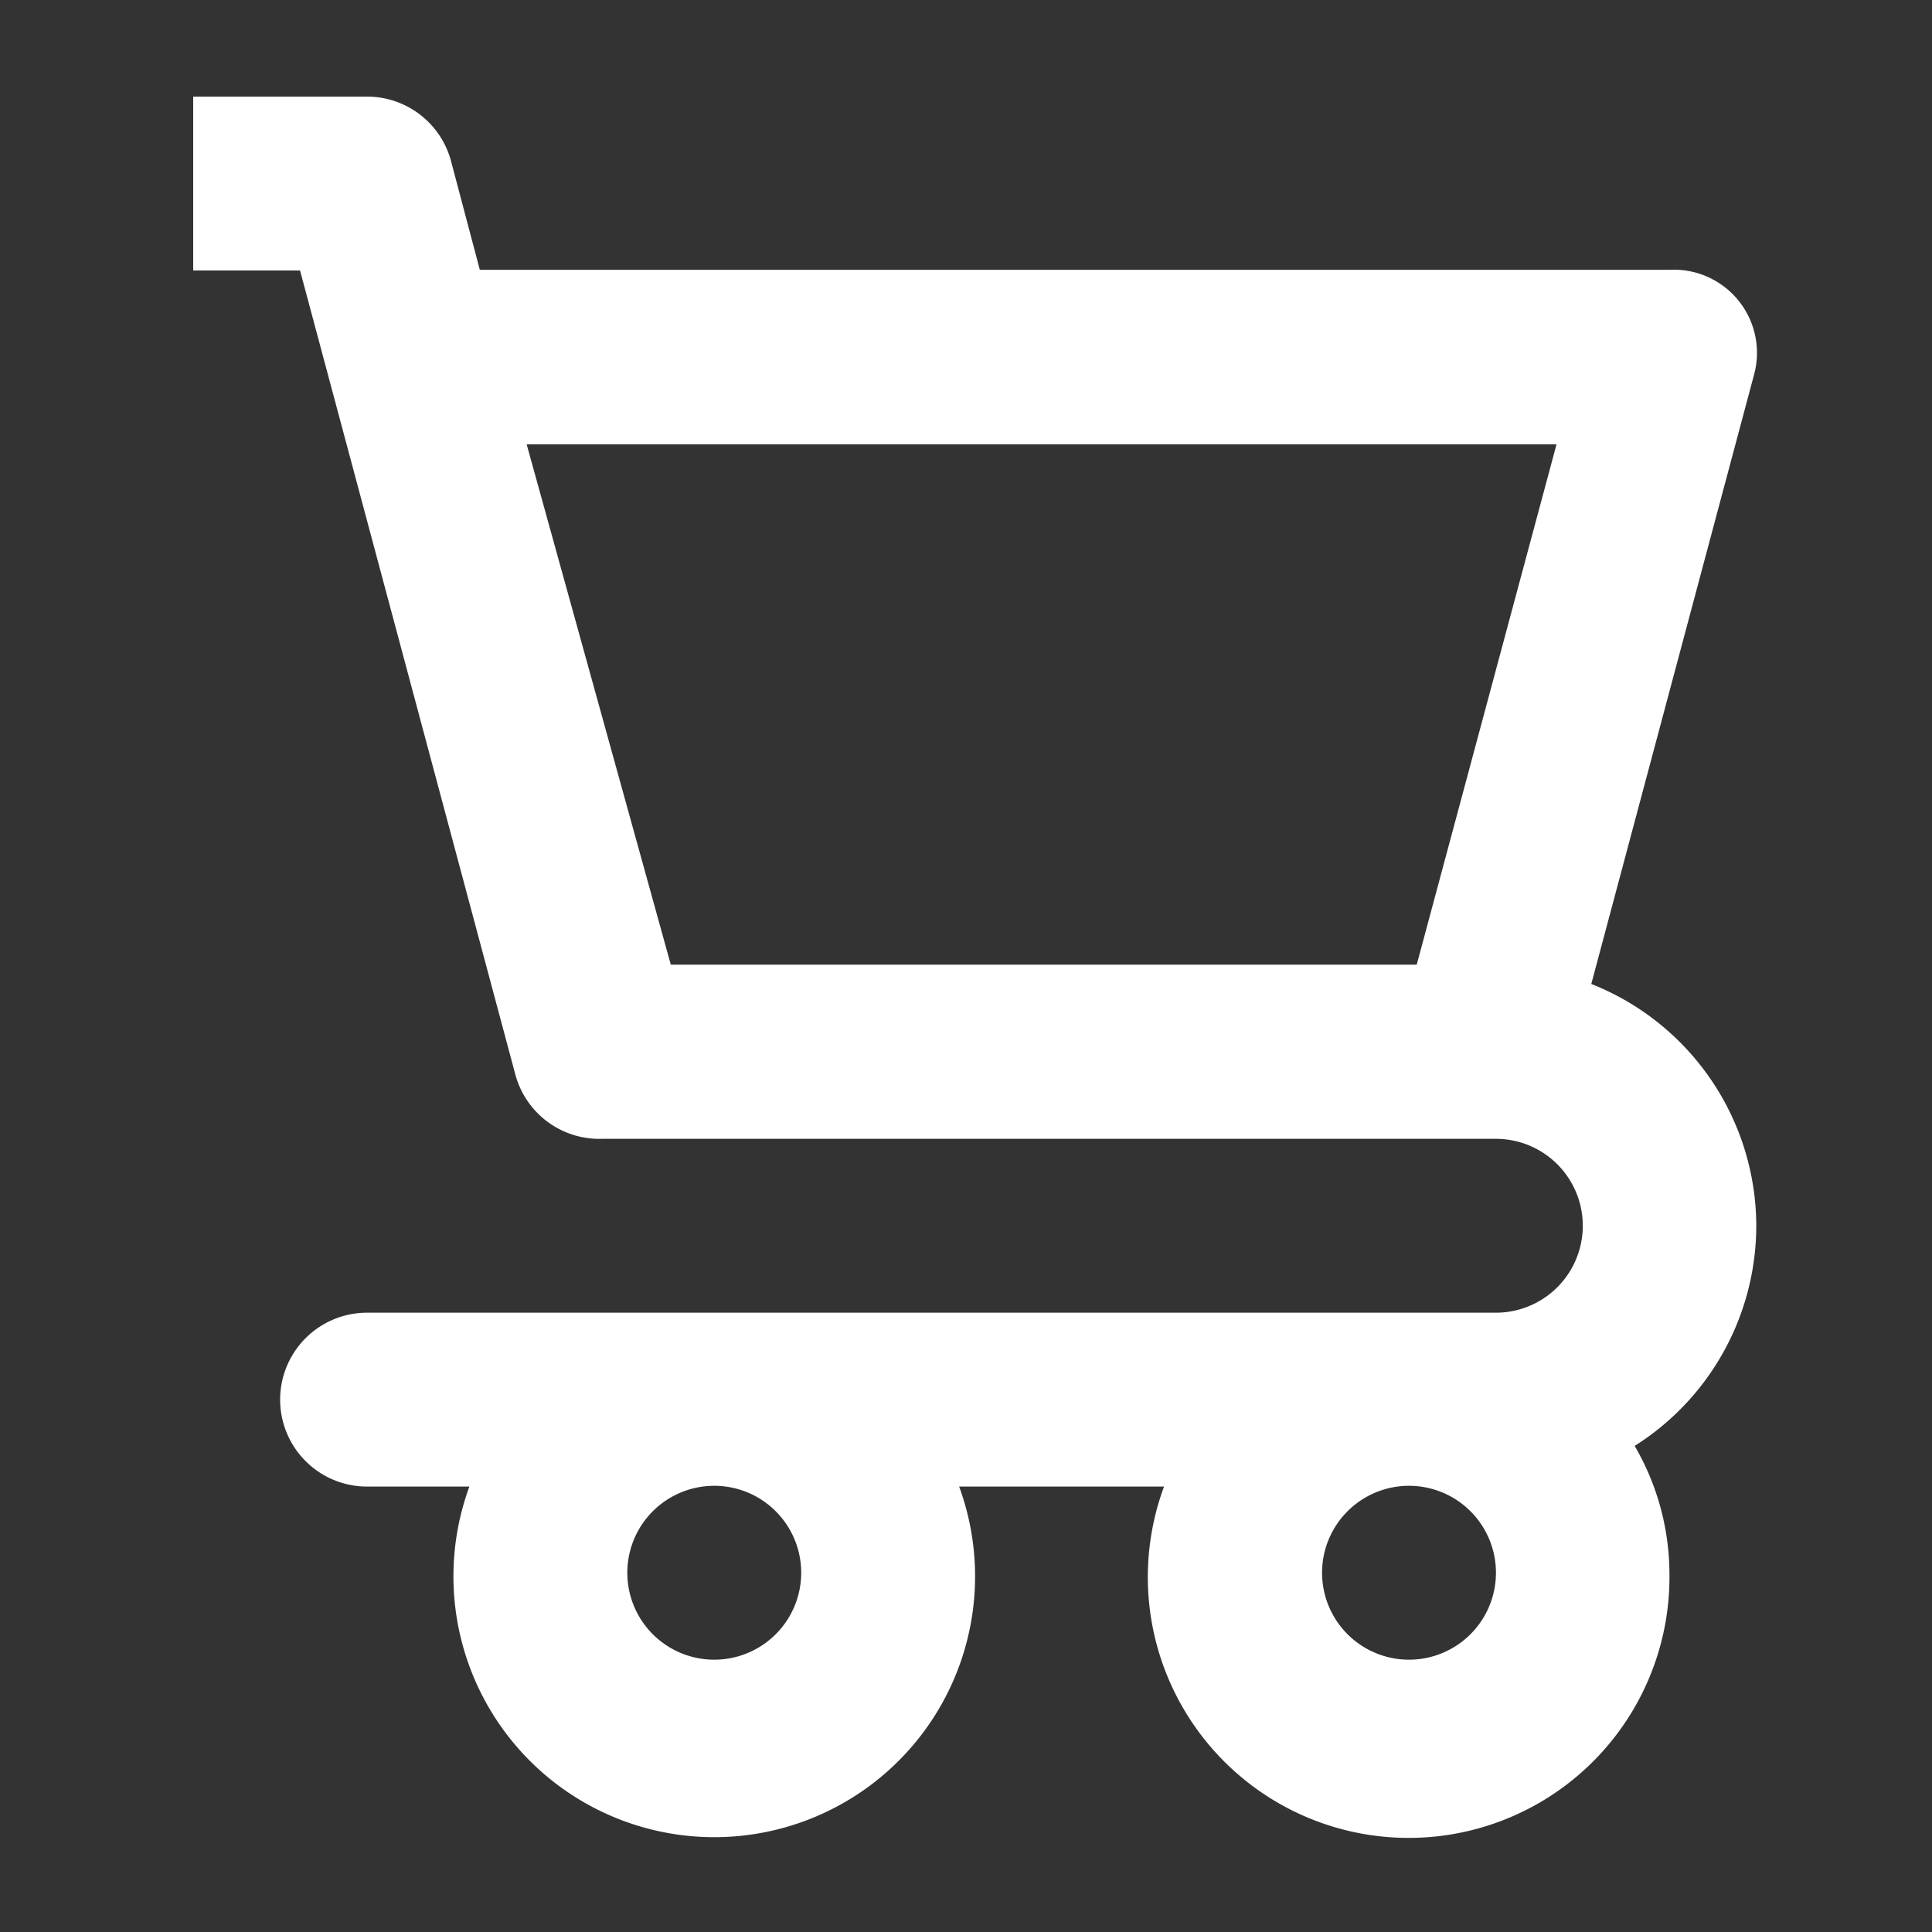 <svg xmlns="http://www.w3.org/2000/svg" width="20" height="20" viewBox="0 0 20 20">
  <rect x="0" y="0" width="20" height="20" fill="#333333" stroke="none"/>
  <g id="グループ_1147" data-name="グループ 1147" transform="translate(21892 7369)">
    <g id="グループ_1144" data-name="グループ 1144">
      <path id="_6d29332d9b38b822f7d44b8a9180ed9a" data-name="6d29332d9b38b822f7d44b8a9180ed9a" d="M19.681,13.686a2.7,2.7,0,0,0-1.708-2.5l1.681-6.293a.861.861,0,0,0-.872-1.1H6.467l-.3-1.133A.9.9,0,0,0,5.3,2H3.5V3.8H4.606l2.229,8.324a.9.9,0,0,0,.9.665h9.25a.9.9,0,0,1,0,1.8H5.3a.9.9,0,1,0,0,1.8H6.359a2.7,2.7,0,1,0,5.07,0H13.55a2.7,2.7,0,1,0,5.232.9,2.643,2.643,0,0,0-.36-1.321,2.7,2.7,0,0,0,1.259-2.274Zm-3.515-2.7H8.444L6.952,5.6H17.613ZM8.894,18.181a.9.9,0,1,1,.9-.9A.9.9,0,0,1,8.894,18.181Zm7.192,0a.9.9,0,1,1,.9-.9A.9.9,0,0,1,16.085,18.181Z" transform="translate(-21893.5 -7370)" fill="#fff"/>
      <rect id="長方形_323" data-name="長方形 323" width="20" height="20" transform="translate(-21892 -7369)" fill="none"/>
    </g>
  </g>
</svg>
